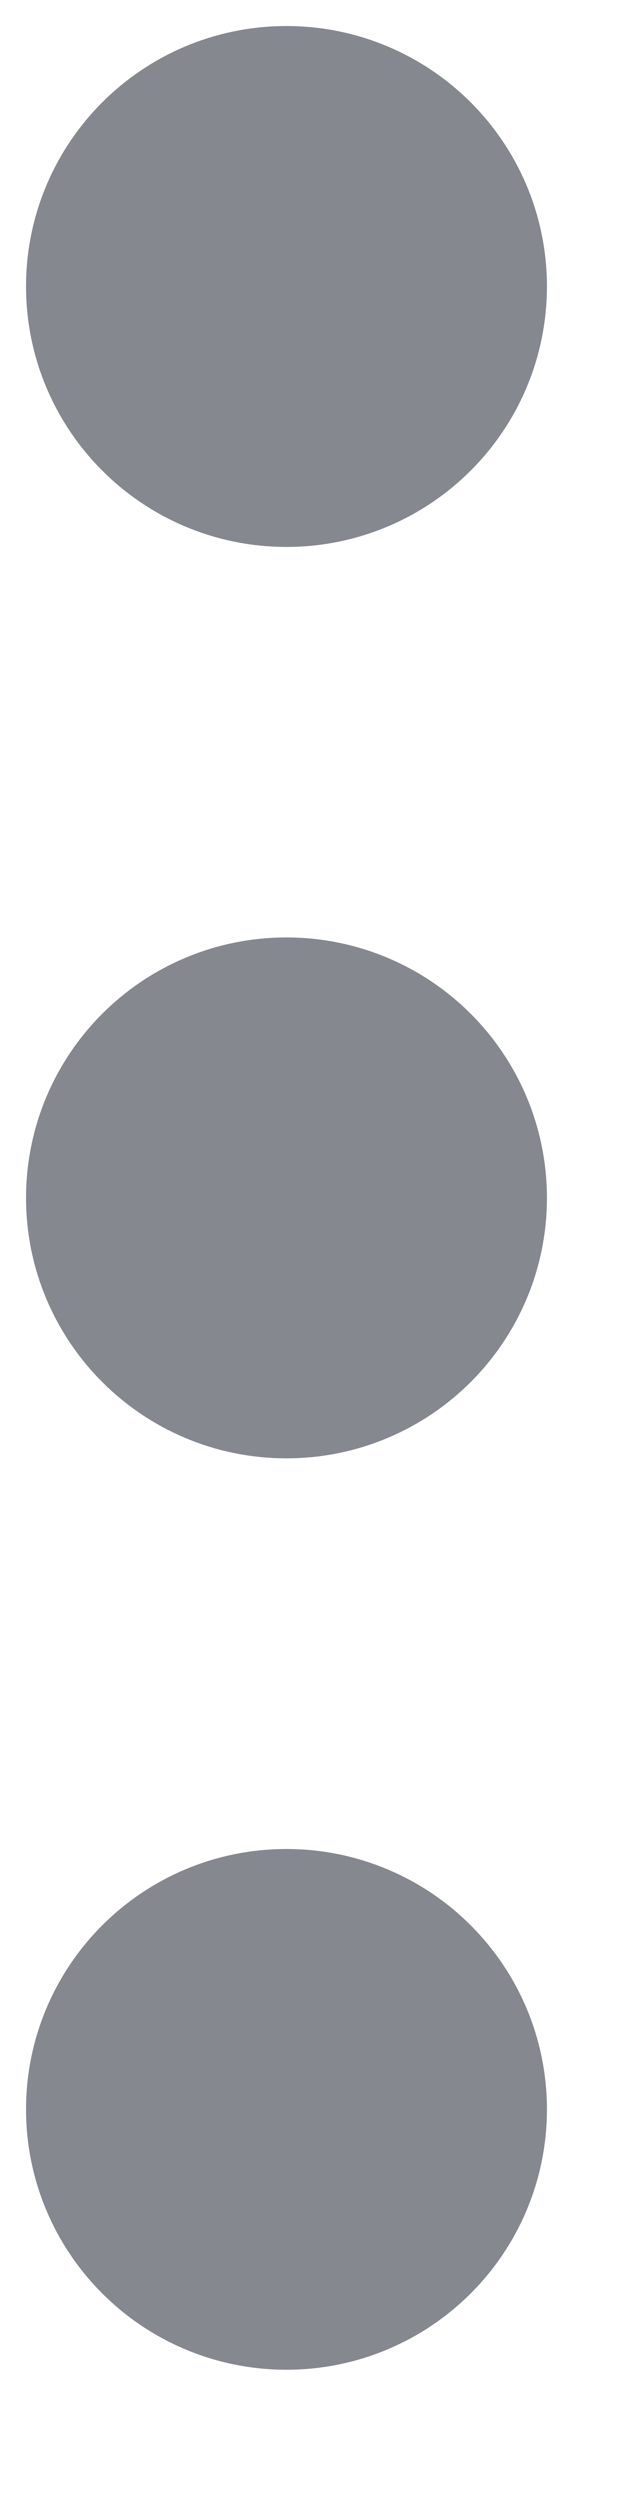 <?xml version="1.0" encoding="utf-8"?>
<svg xmlns="http://www.w3.org/2000/svg" fill="none" height="100%" overflow="visible" preserveAspectRatio="none" style="display: block;" viewBox="0 0 4 16" width="100%">
<g id="Icon">
<path d="M1.833 8.5C2.294 8.5 2.667 8.127 2.667 7.667C2.667 7.206 2.294 6.833 1.833 6.833C1.373 6.833 1 7.206 1 7.667C1 8.127 1.373 8.5 1.833 8.5Z" stroke="#85888E" stroke-linecap="round" stroke-linejoin="round" stroke-width="1.667"/>
<path d="M1.833 2.667C2.294 2.667 2.667 2.294 2.667 1.833C2.667 1.373 2.294 1 1.833 1C1.373 1 1 1.373 1 1.833C1 2.294 1.373 2.667 1.833 2.667Z" stroke="#85888E" stroke-linecap="round" stroke-linejoin="round" stroke-width="1.667"/>
<path d="M1.833 14.333C2.294 14.333 2.667 13.96 2.667 13.5C2.667 13.04 2.294 12.667 1.833 12.667C1.373 12.667 1 13.04 1 13.5C1 13.96 1.373 14.333 1.833 14.333Z" stroke="#85888E" stroke-linecap="round" stroke-linejoin="round" stroke-width="1.667"/>
</g>
</svg>